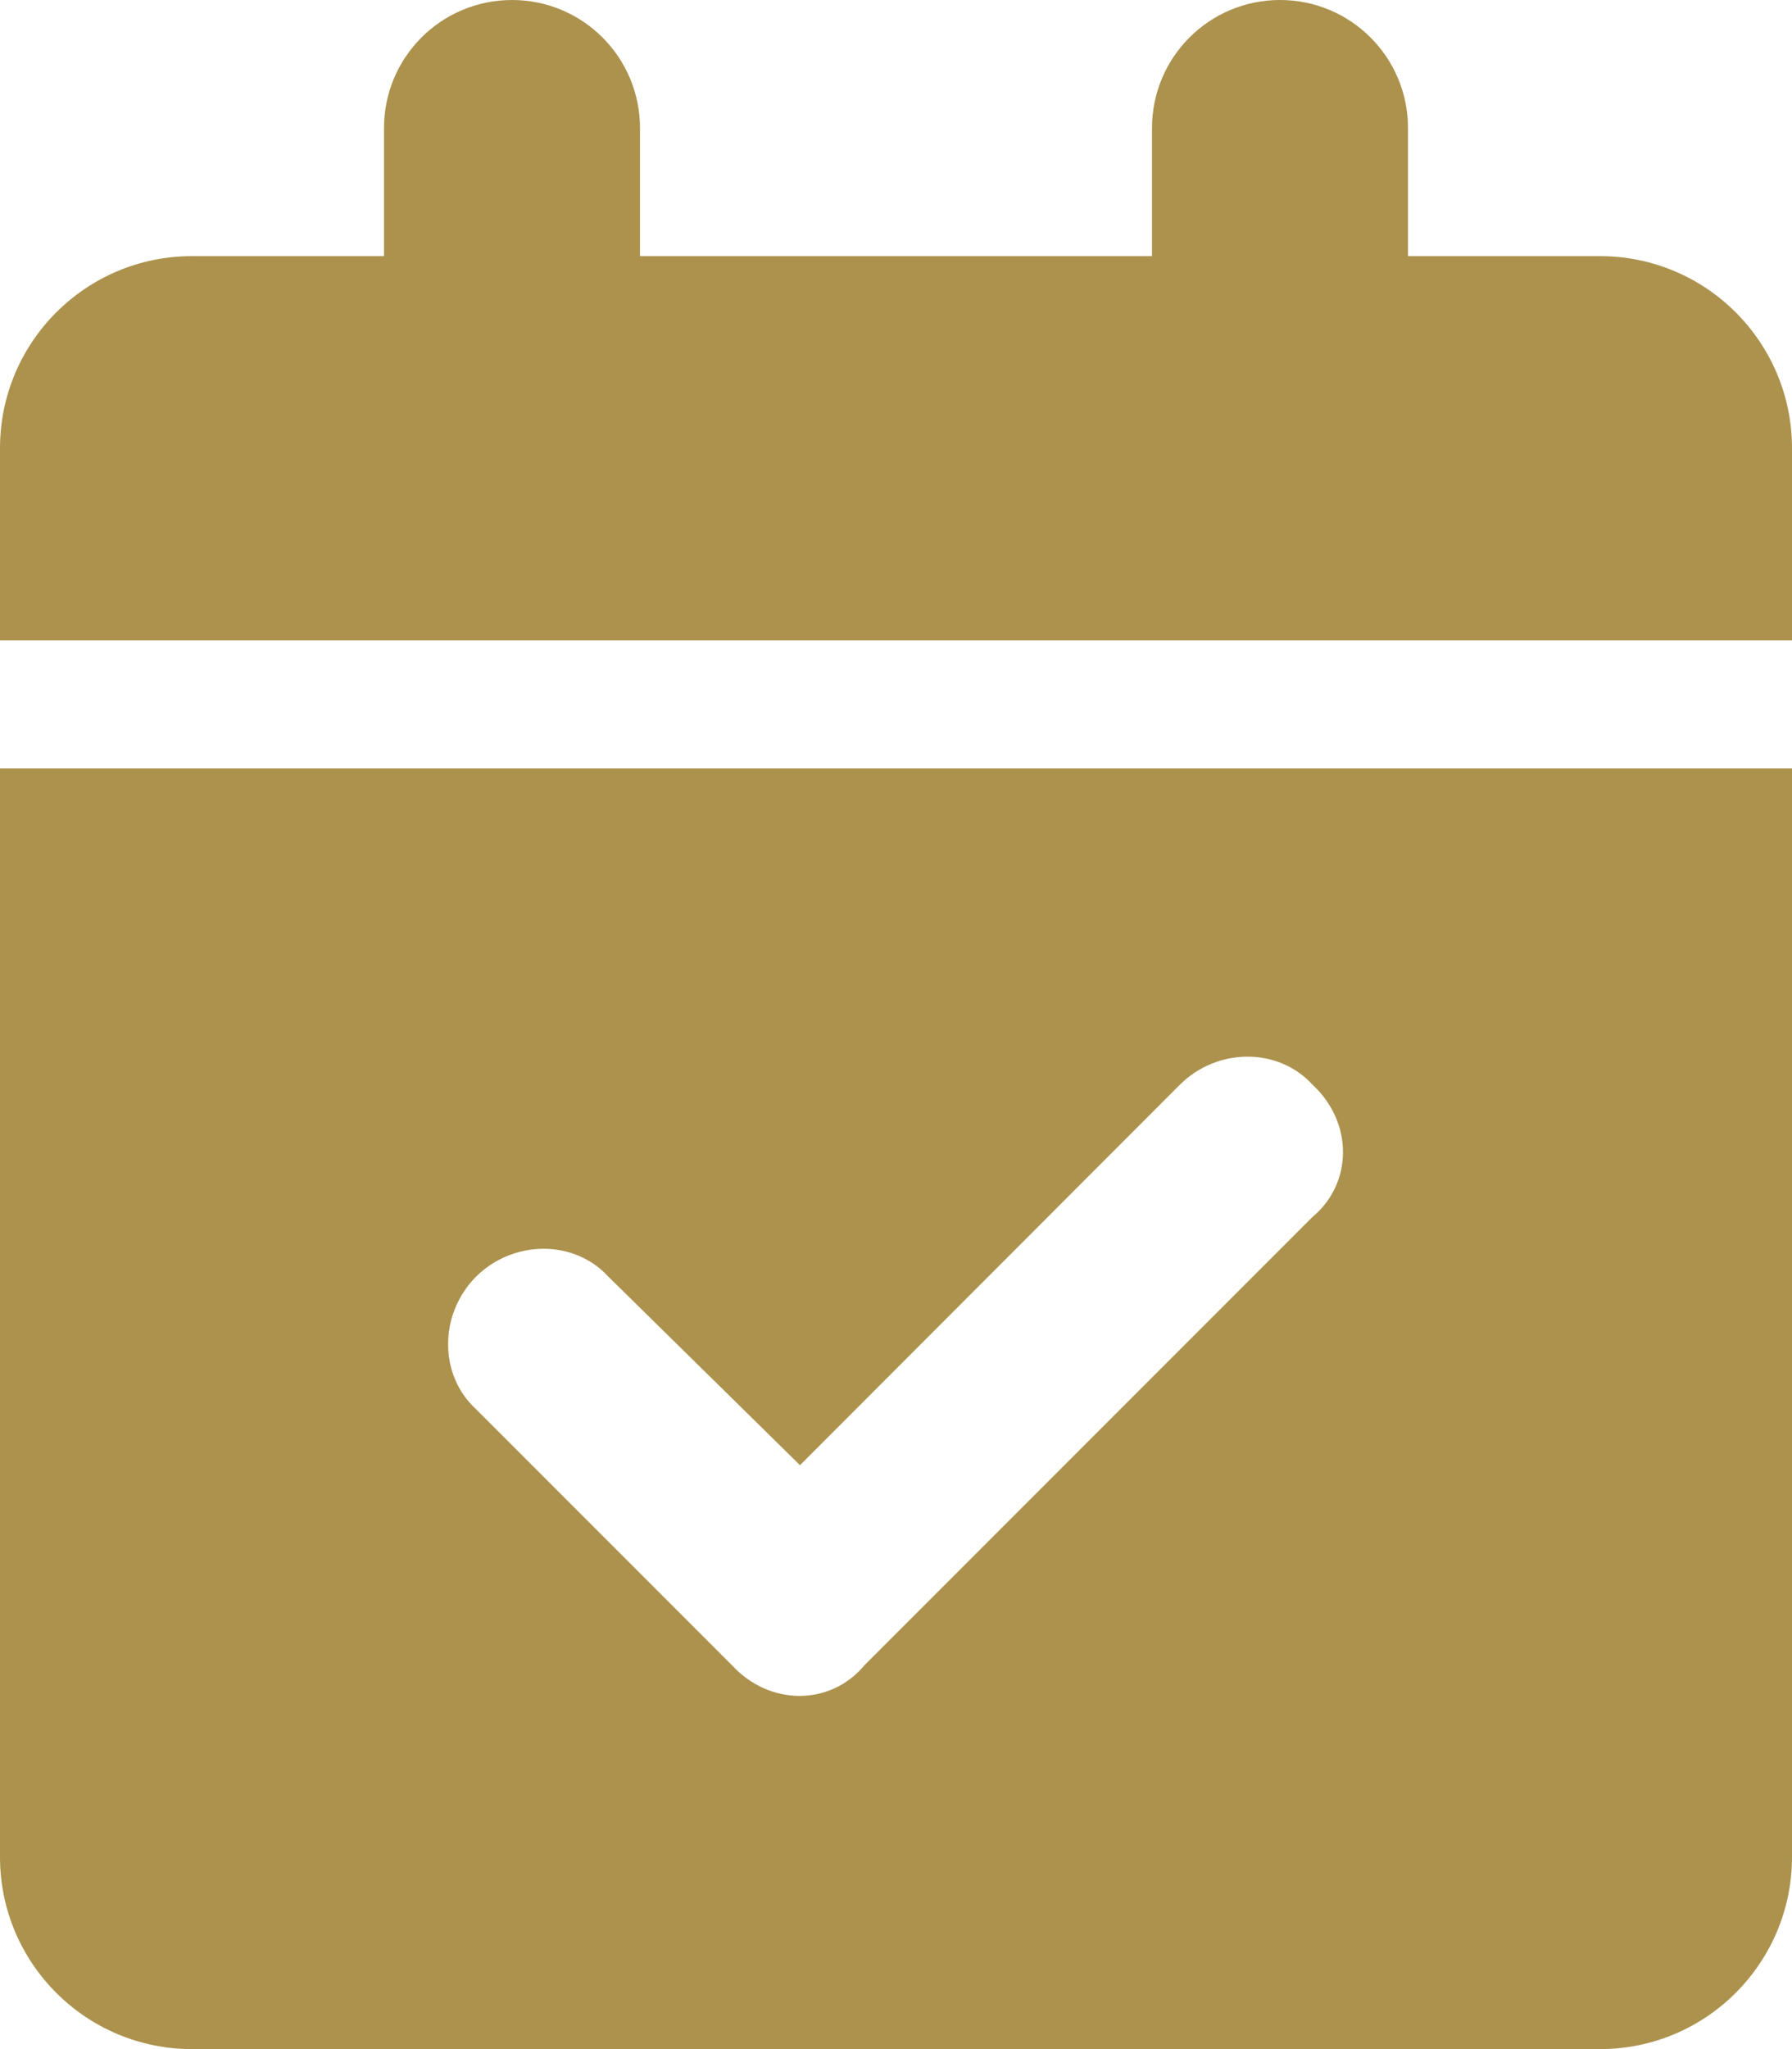 <svg version="1.1" viewBox="0 0 448 512" xmlns="http://www.w3.org/2000/svg" xmlns:xlink="http://www.w3.org/1999/xlink" overflow="hidden"><path d=" M 160 32 L 160 64 L 288 64 L 288 32 C 288 14.33 302.3 0 320 0 C 337.7 0 352 14.33 352 32 L 352 64 L 400 64 C 426.5 64 448 85.49 448 112 L 448 160 L 0 160 L 0 112 C 0 85.49 21.49 64 48 64 L 96 64 L 96 32 C 96 14.33 110.3 0 128 0 C 145.7 0 160 14.33 160 32 Z M 0 192 L 448 192 L 448 464 C 448 490.5 426.5 512 400 512 L 48 512 C 21.49 512 0 490.5 0 464 L 0 192 Z M 328.1 304.1 C 338.3 295.6 338.3 280.4 328.1 271 C 319.6 261.7 304.4 261.7 295 271 L 200 366.1 L 152.1 319 C 143.6 309.7 128.4 309.7 119 319 C 109.7 328.4 109.7 343.6 119 352.1 L 183 416.1 C 192.4 426.3 207.6 426.3 216.1 416.1 L 328.1 304.1 Z" stroke="none" stroke-width="1" stroke-linecap="butt" fill="#AC924D" fill-opacity="1"/></svg>